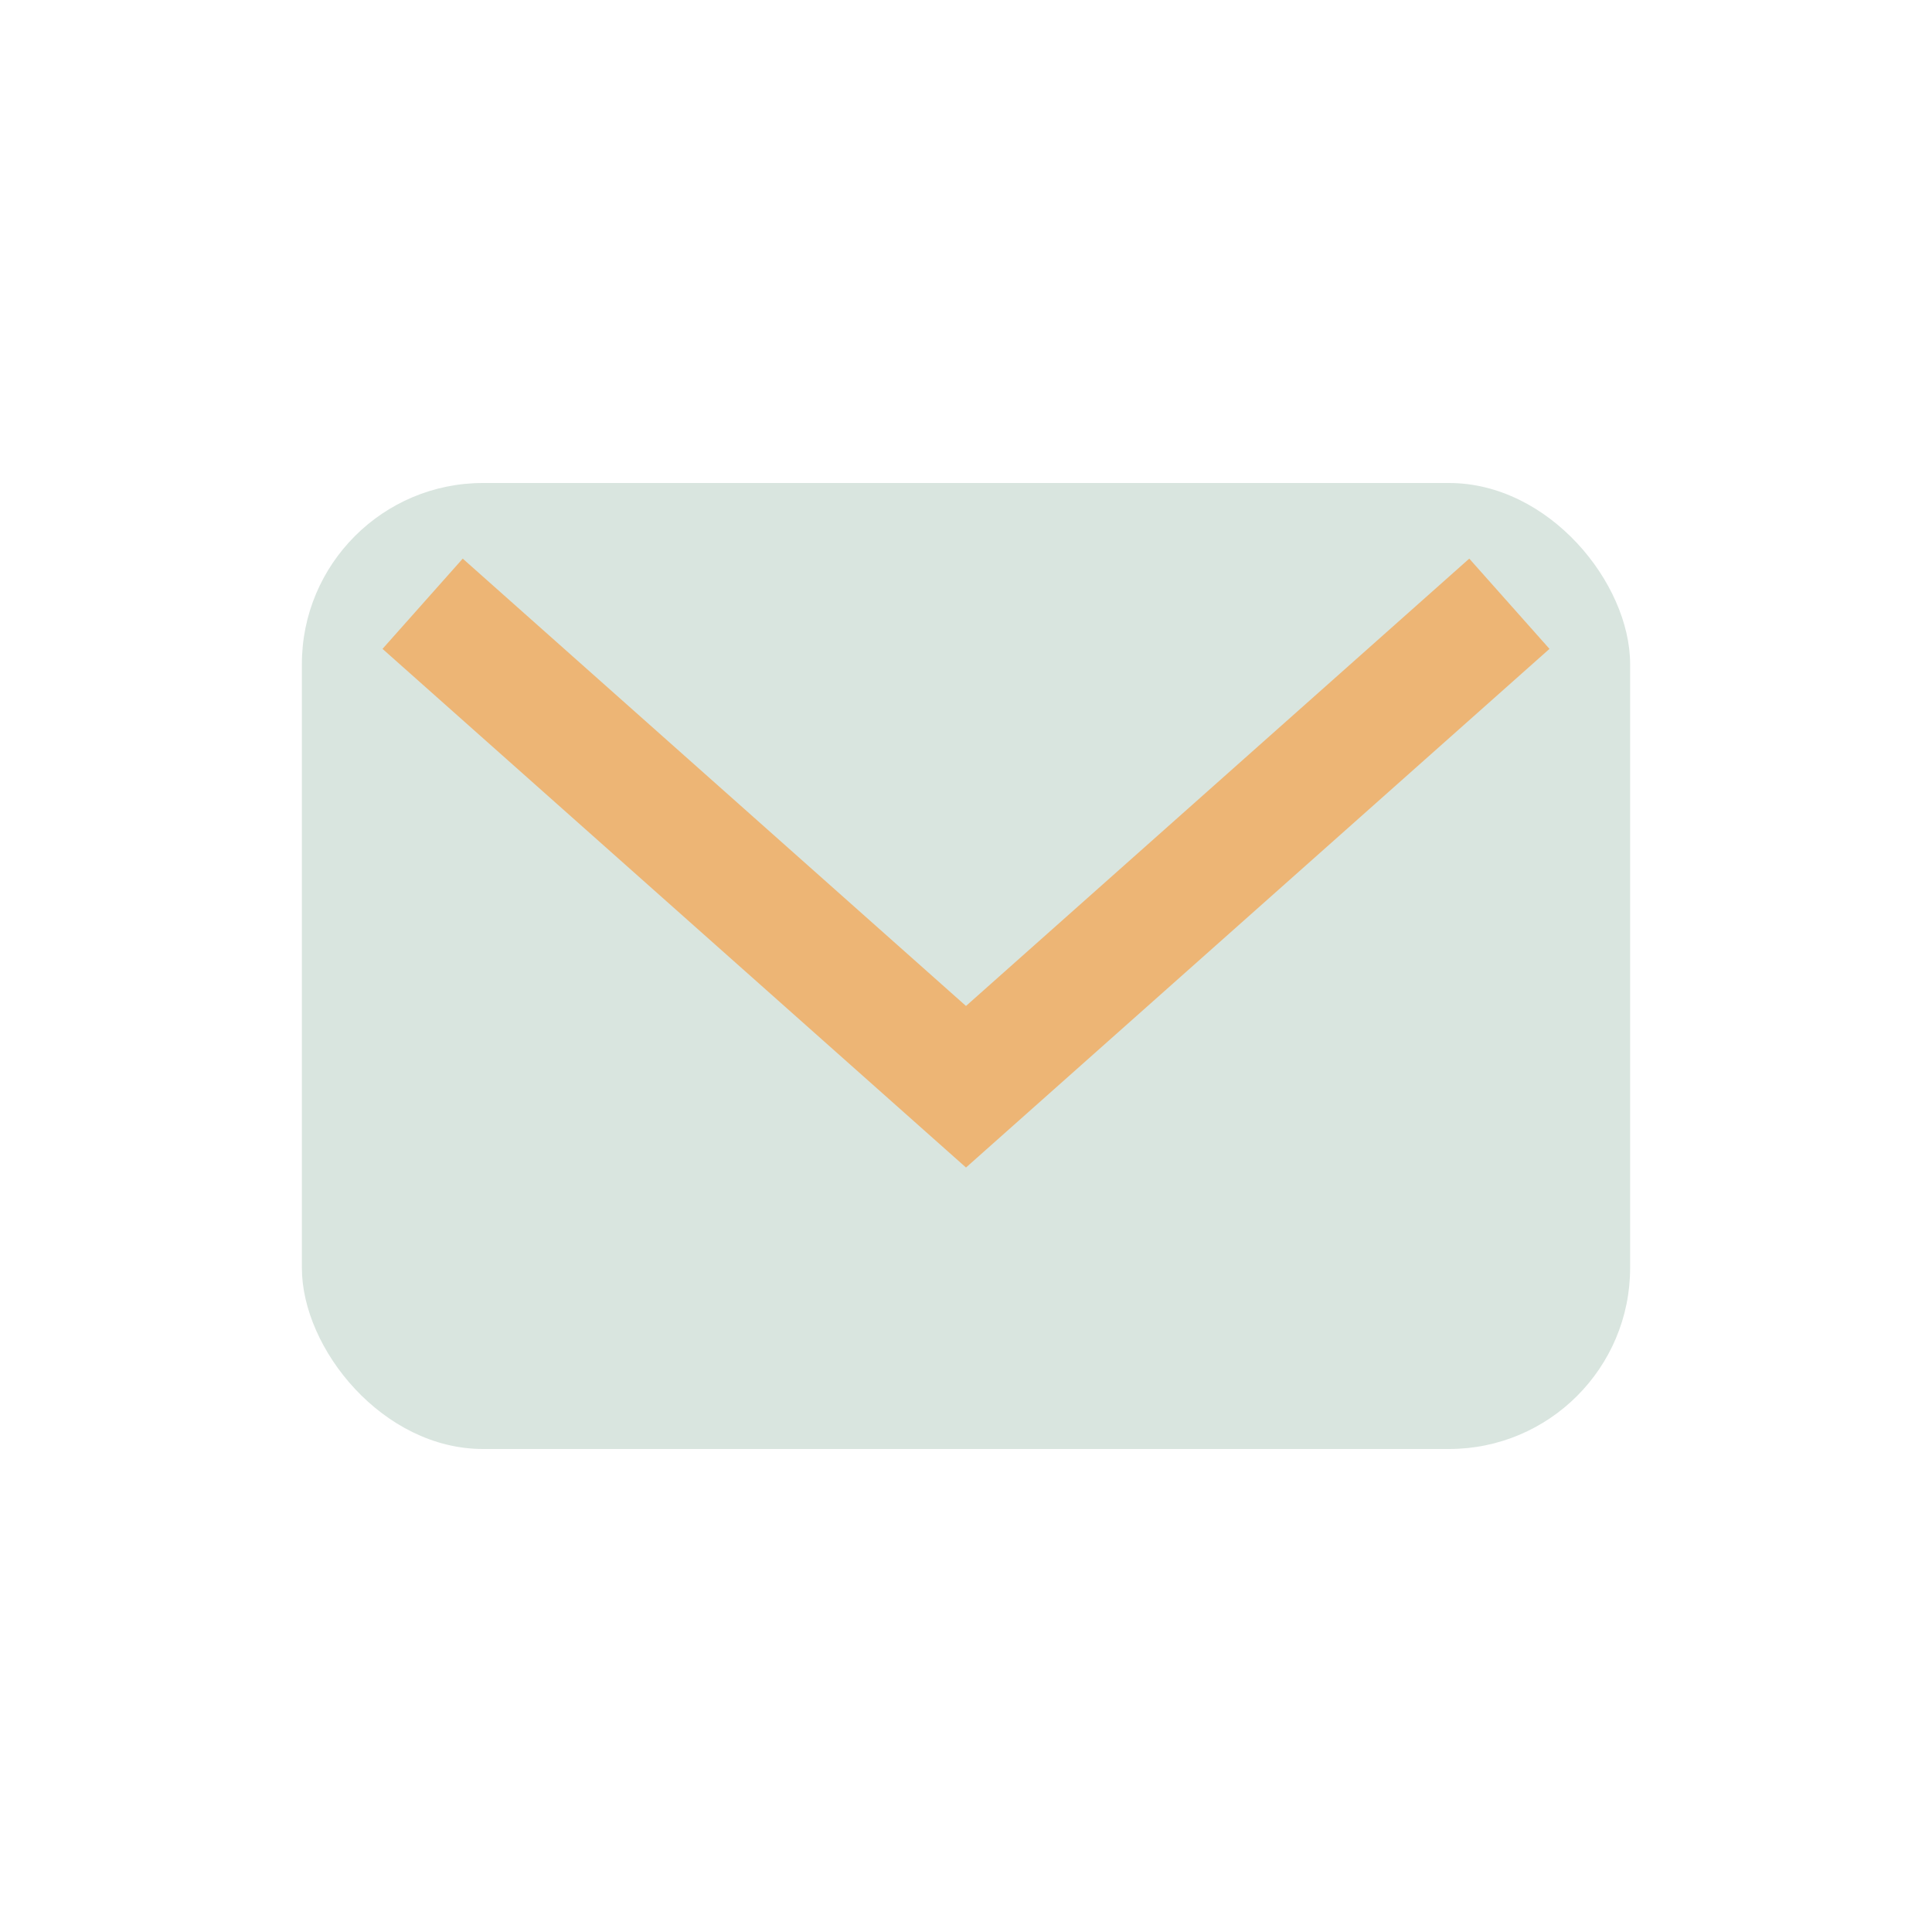<?xml version="1.0" encoding="UTF-8"?>
<svg xmlns="http://www.w3.org/2000/svg" width="32" height="32" viewBox="0 0 32 32"><rect x="5" y="8" width="22" height="16" rx="3" fill="#D9E5DF"/><path d="M7 10l9 8 9-8" stroke="#EDB575" stroke-width="2" fill="none"/></svg>